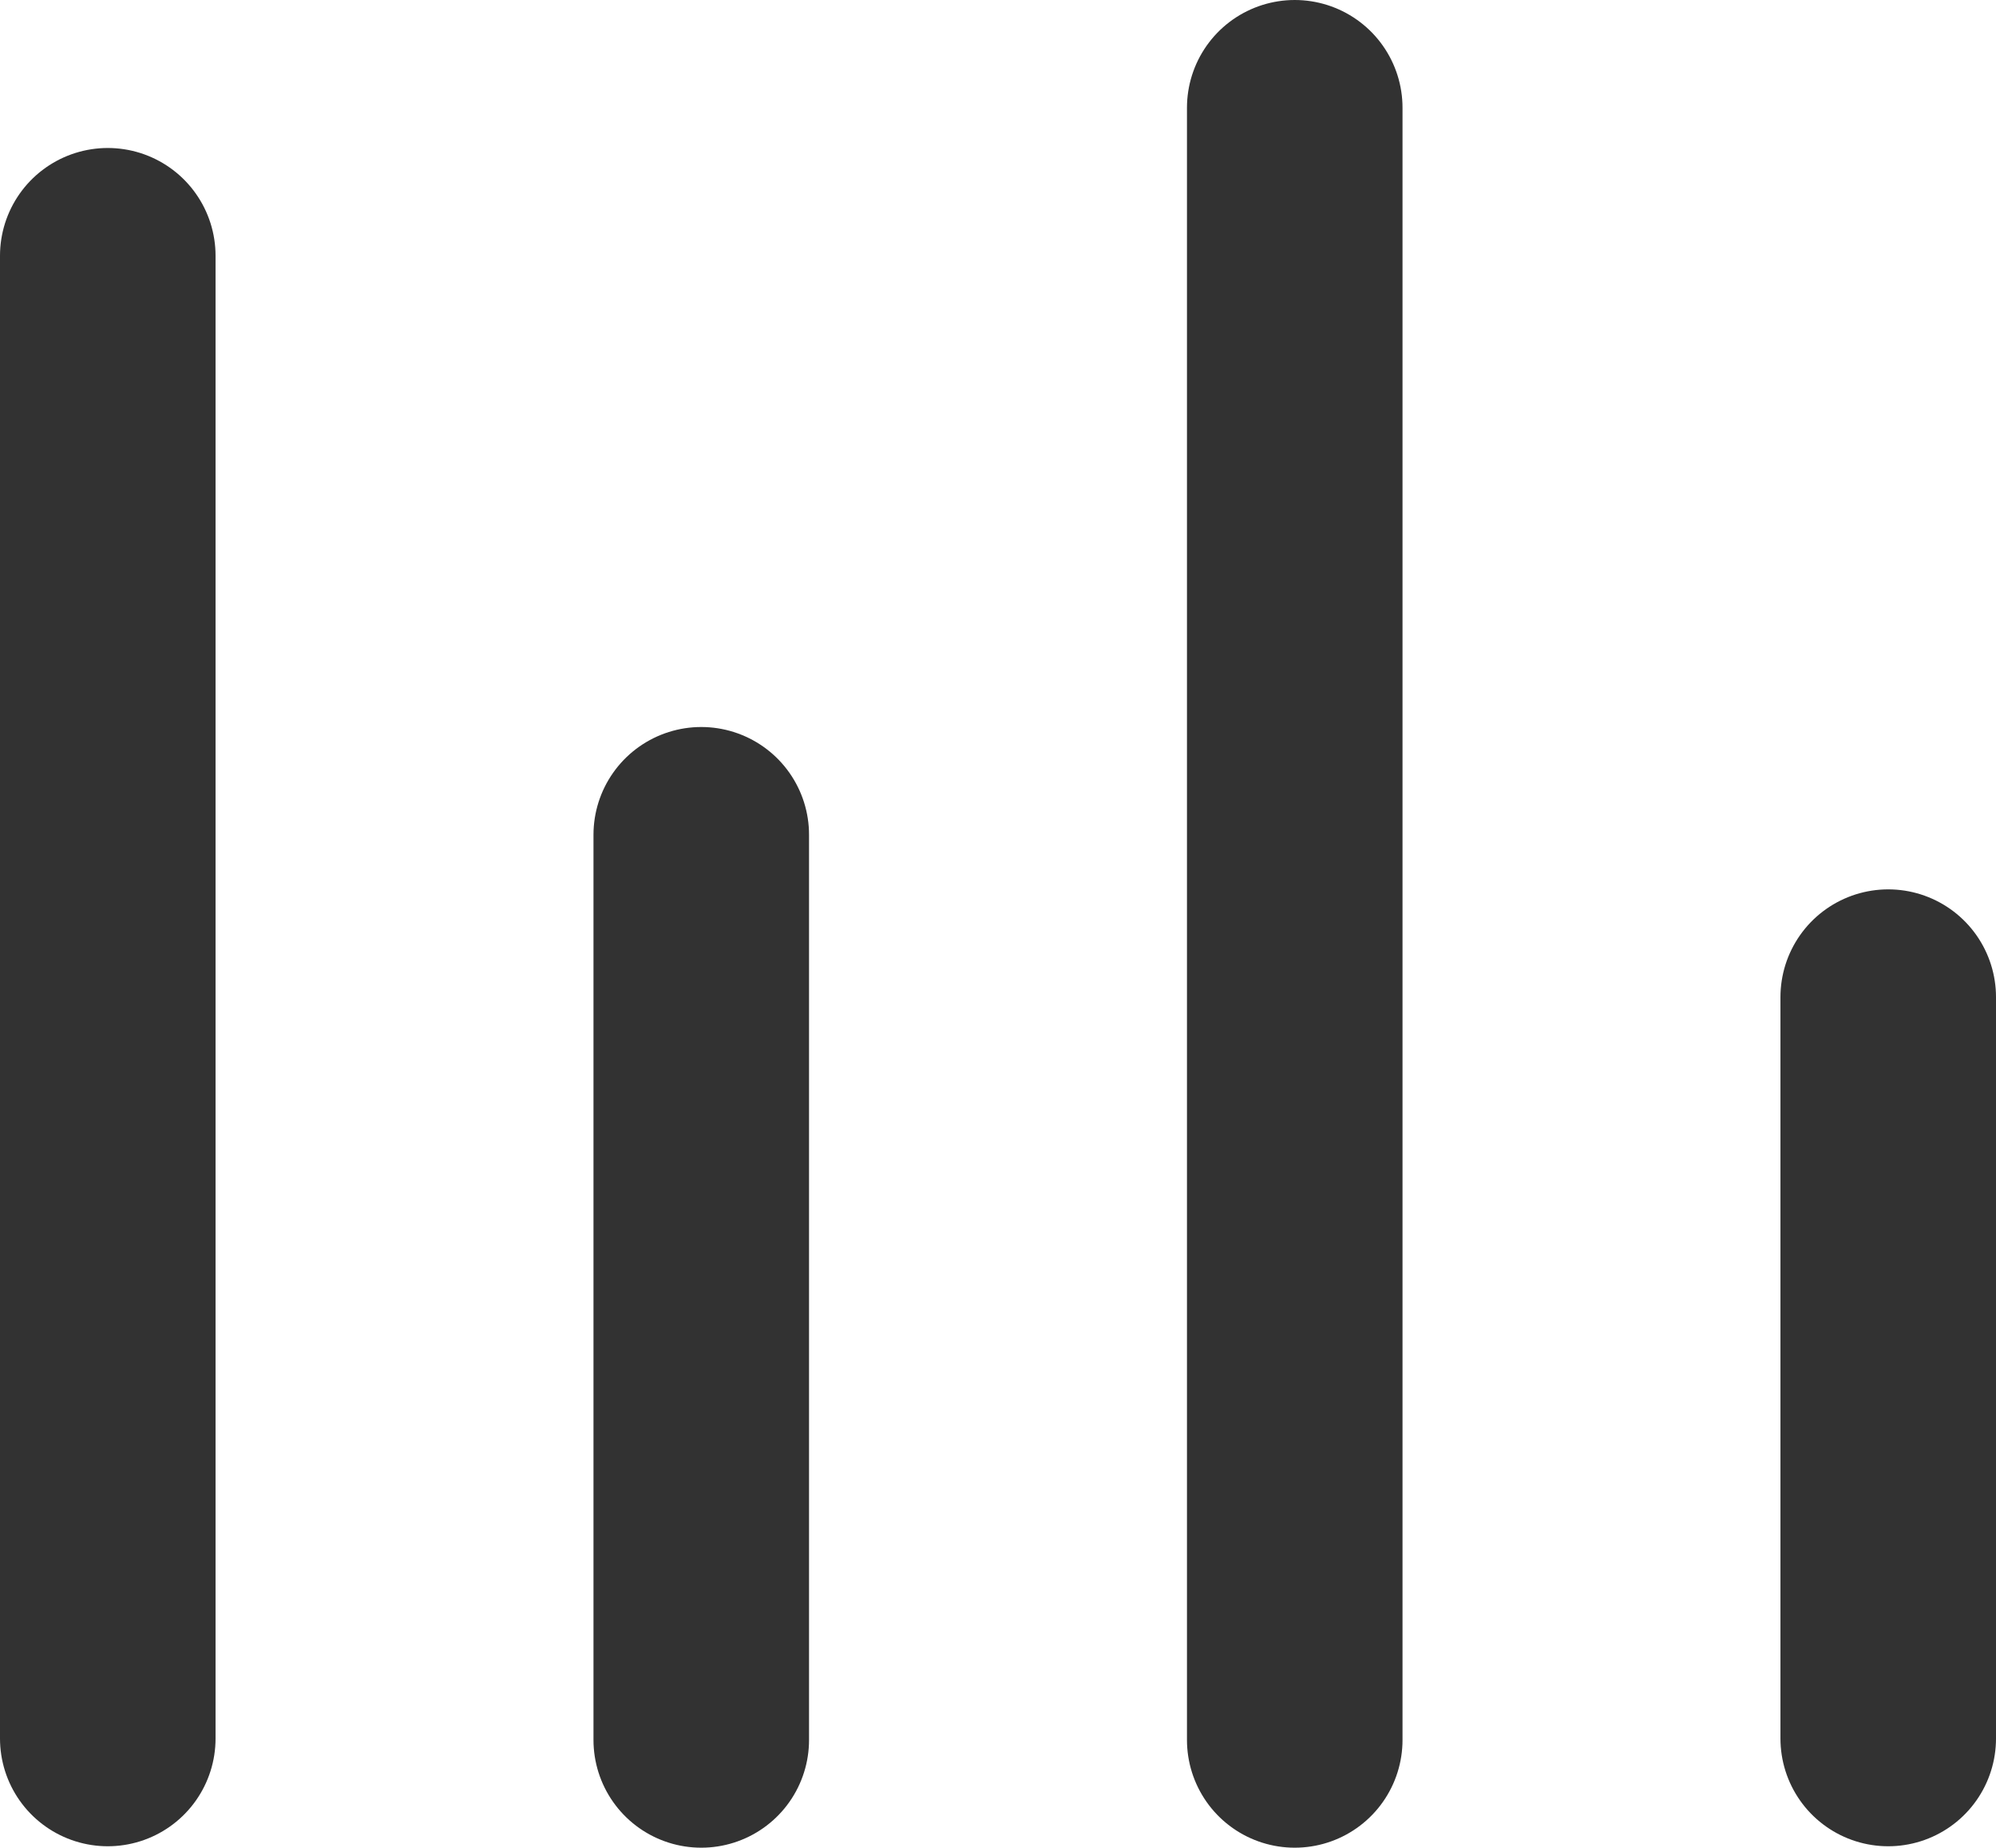<svg id="Layer_2" data-name="Layer 2" xmlns="http://www.w3.org/2000/svg" viewBox="0 0 13.89 12.86"><defs><style>.cls-1{fill:none;stroke:#323232;stroke-linecap:round;stroke-linejoin:round;stroke-width:1.5px}</style></defs><g id="Layer_1-2" data-name="Layer 1"><path class="cls-1" d="M13.14 6.94v5.16M9.01.75v11.36M4.88 5.81v6.3M.75 1.78V12.1"/></g></svg>